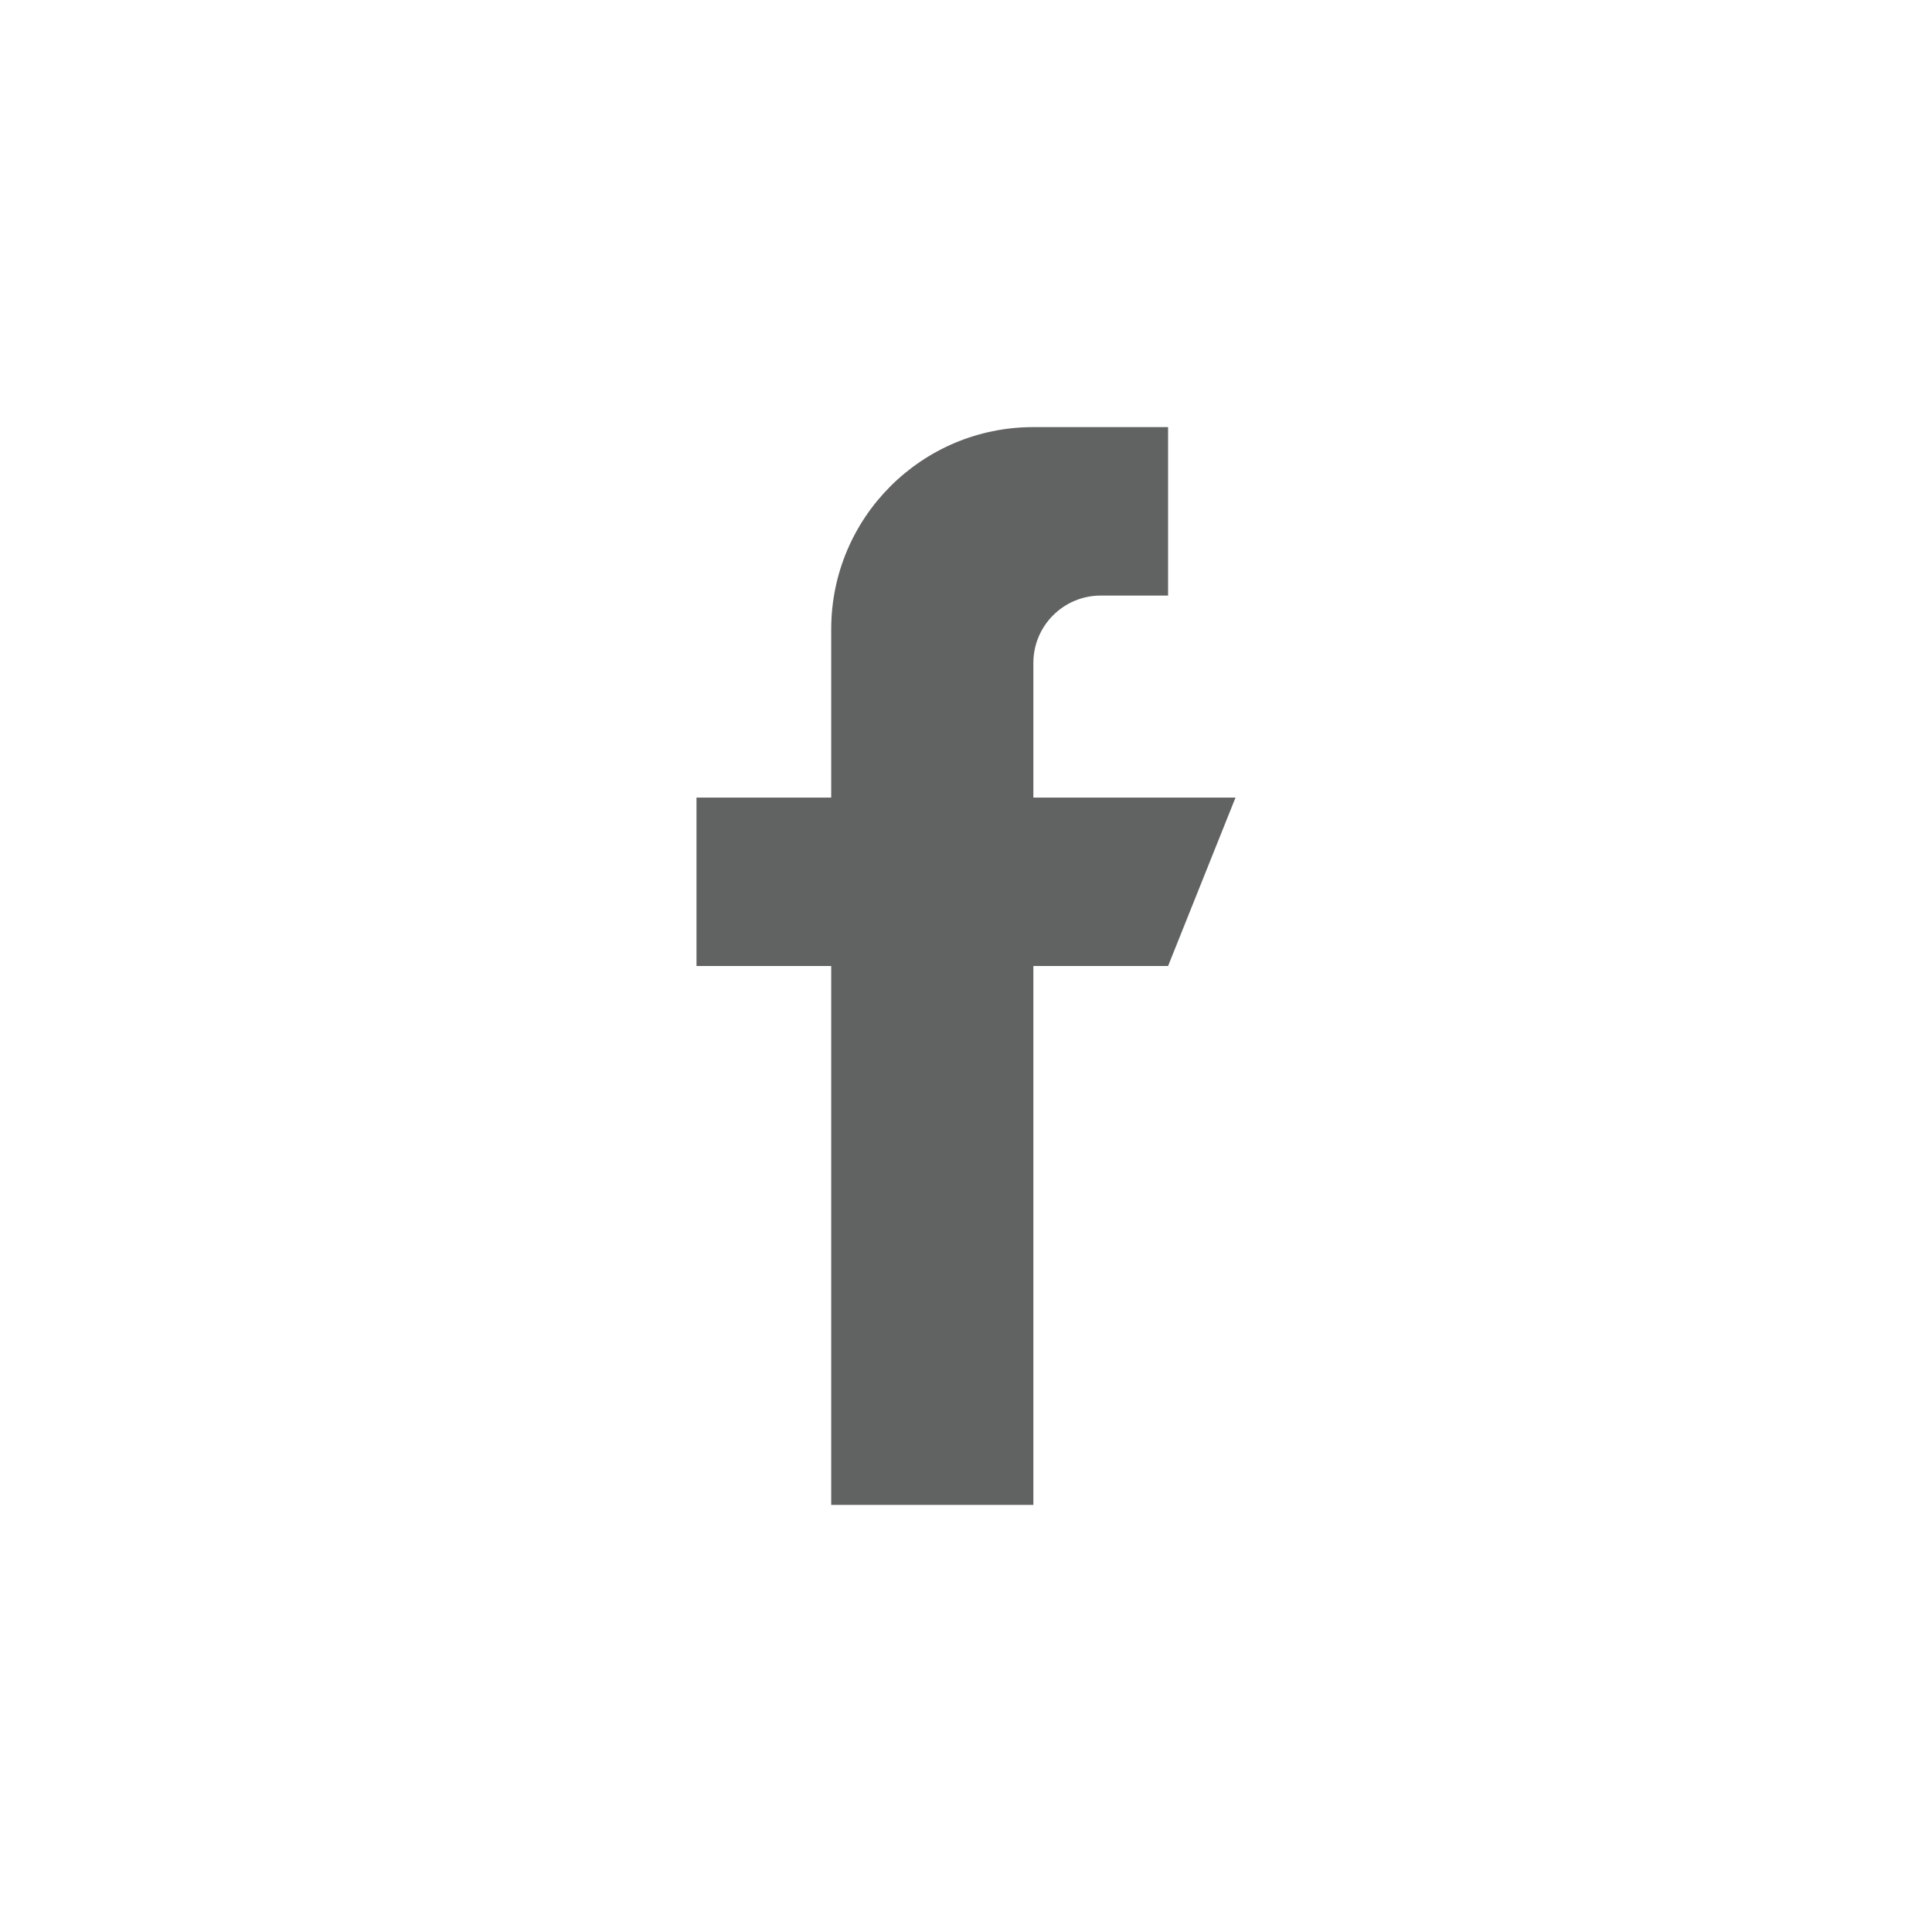 <?xml version="1.0" encoding="utf-8"?>
<!-- Generator: Adobe Illustrator 16.0.0, SVG Export Plug-In . SVG Version: 6.00 Build 0)  -->
<!DOCTYPE svg PUBLIC "-//W3C//DTD SVG 1.1//EN" "http://www.w3.org/Graphics/SVG/1.1/DTD/svg11.dtd">
<svg version="1.1" id="Layer_1" xmlns="http://www.w3.org/2000/svg" xmlns:xlink="http://www.w3.org/1999/xlink" x="0px" y="0px"
	 width="30px" height="30px" viewBox="0 0 30 30" enable-background="new 0 0 30 30" xml:space="preserve">
<path fill="#616362" d="M16.046,12.385v-2.091c0-0.578,0.469-1.046,1.046-1.046h1.046V6.632h-2.092
	c-1.734,0-3.139,1.405-3.139,3.138v2.615h-2.092V15h2.092v8.368h3.139V15h2.092l1.047-2.615H16.046z"/>
</svg>
